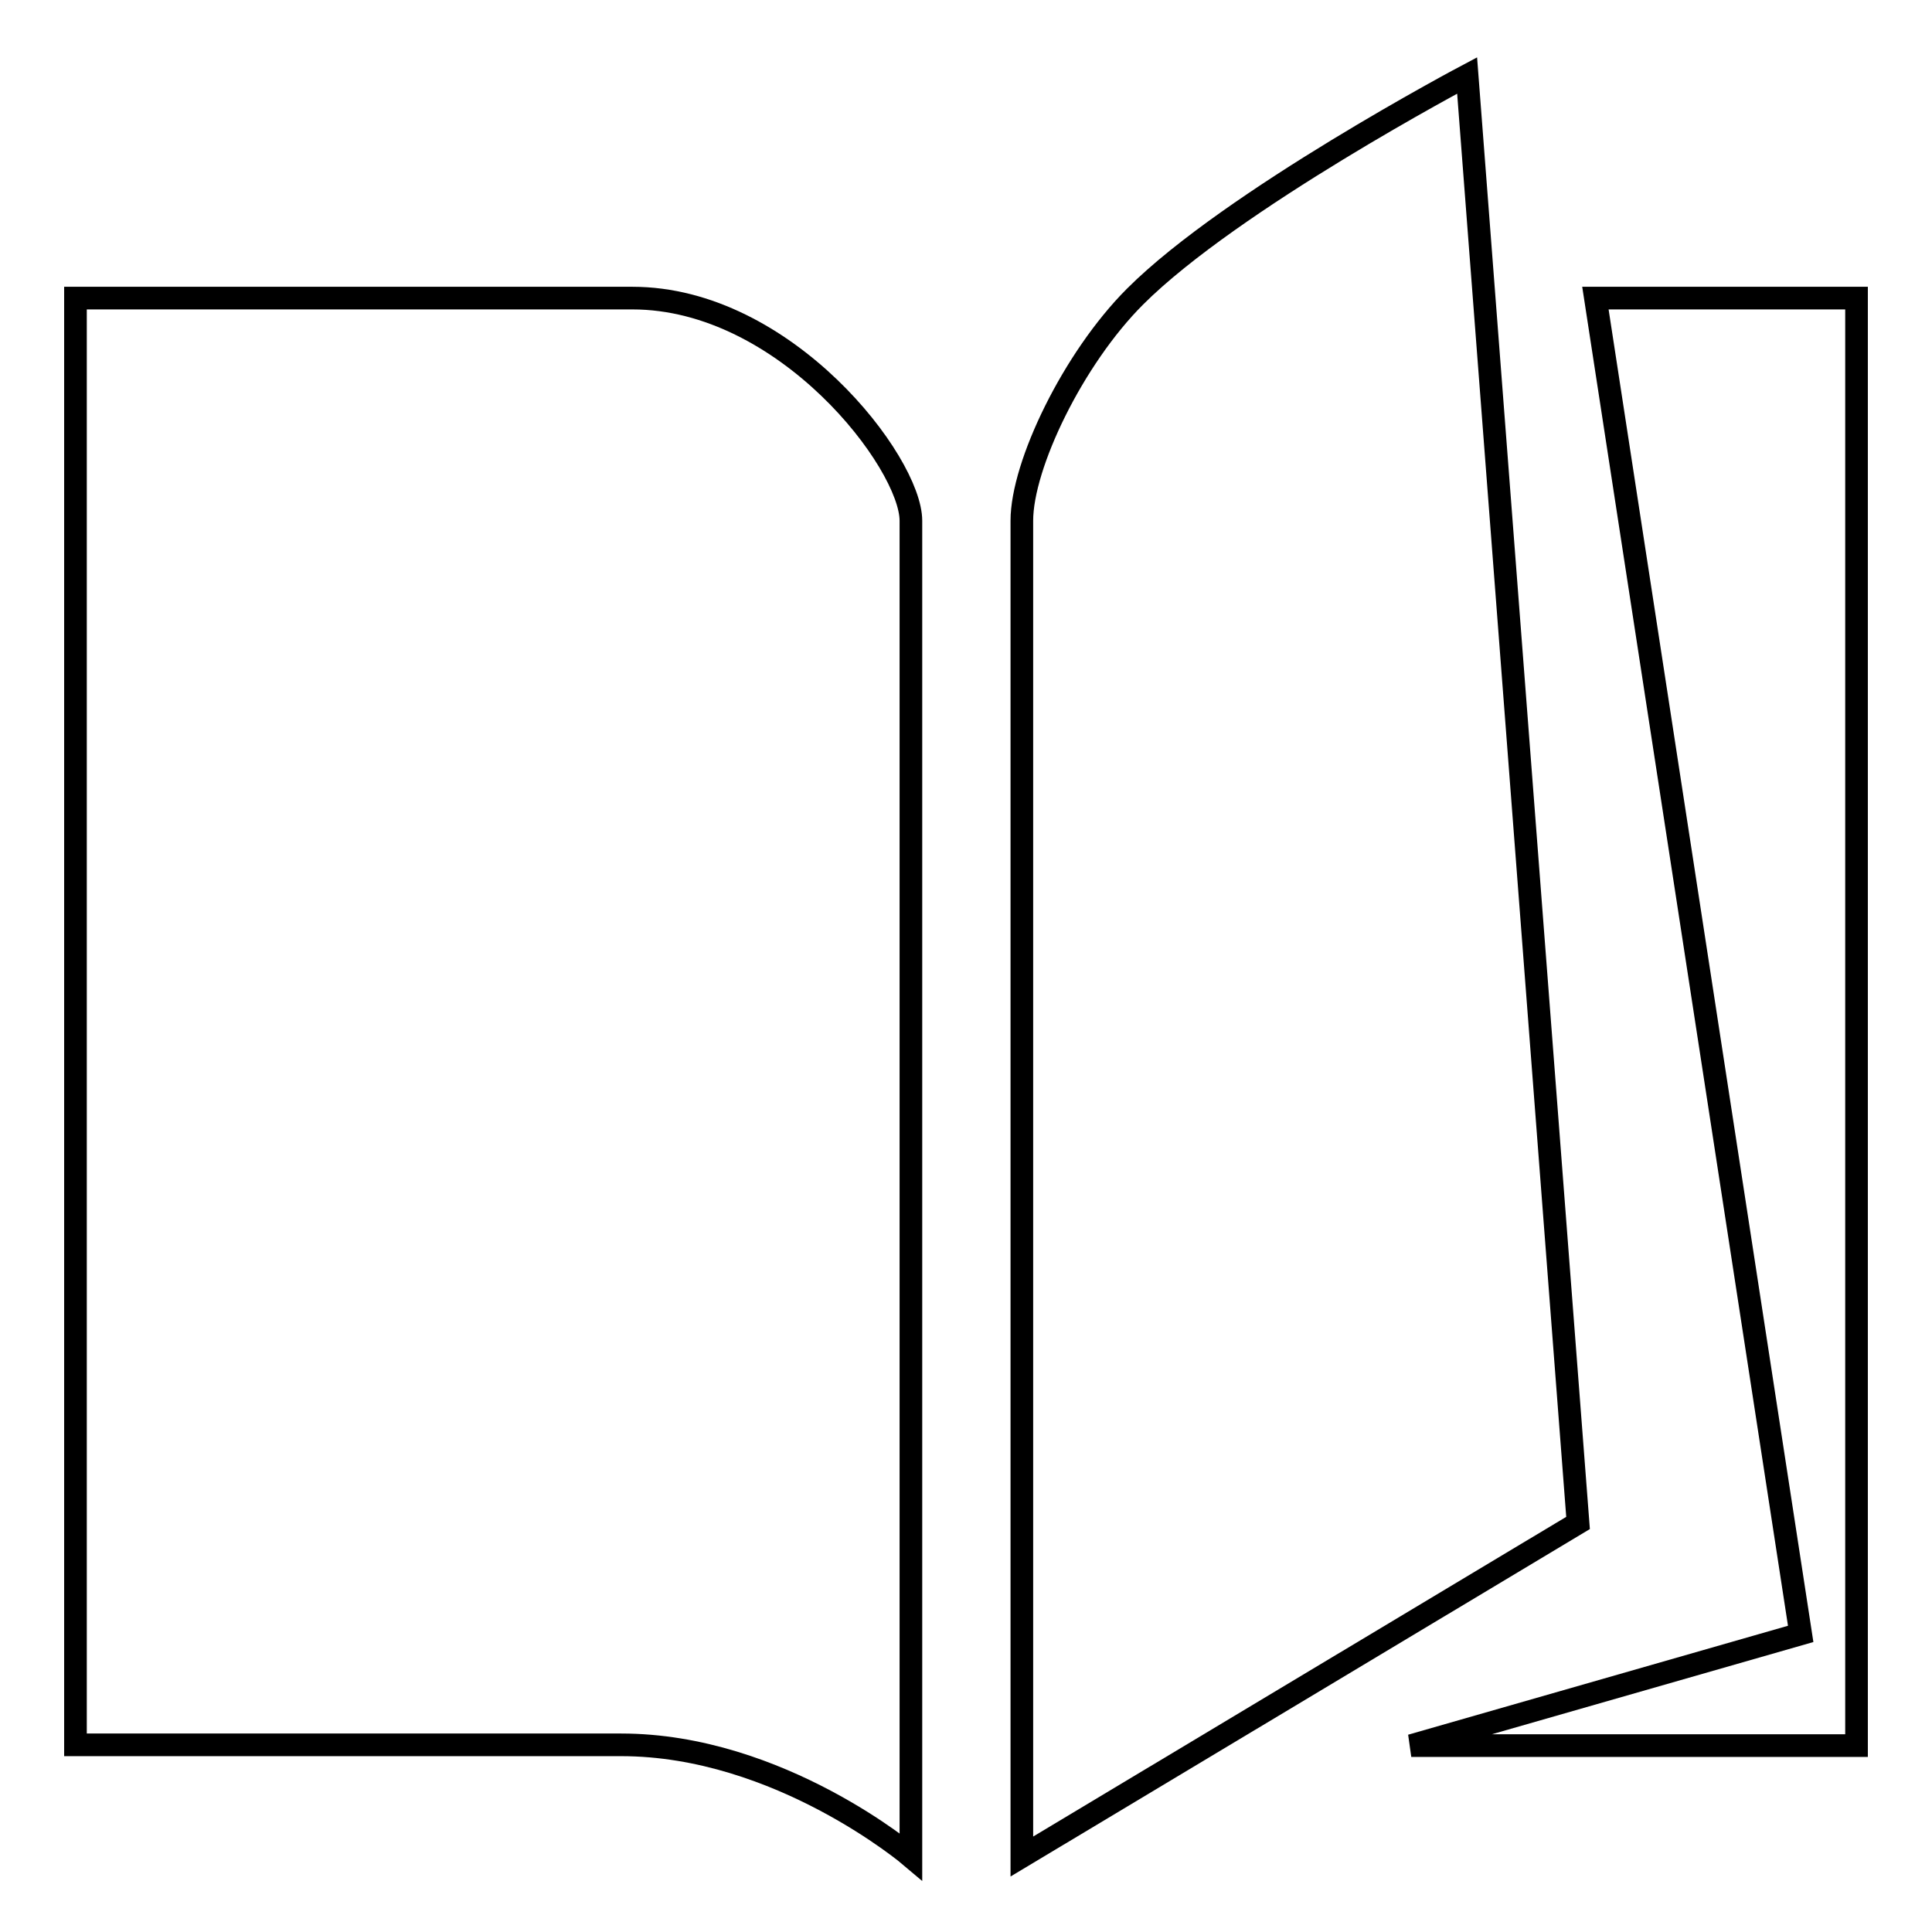 <?xml version="1.0" encoding="utf-8"?>
<!-- Svg Vector Icons : http://www.onlinewebfonts.com/icon -->
<!DOCTYPE svg PUBLIC "-//W3C//DTD SVG 1.1//EN" "http://www.w3.org/Graphics/SVG/1.1/DTD/svg11.dtd">
<svg version="1.1" xmlns="http://www.w3.org/2000/svg" xmlns:xlink="http://www.w3.org/1999/xlink" x="0px" y="0px" viewBox="0 0 256 256" enable-background="new 0 0 256 256" xml:space="preserve">
<g><g><path stroke-width="3" fill-opacity="0" stroke="#000000"  d="M10,39.5c0,0,41.6,0,73.8,0c20.3,0,36.9,21.8,36.9,29.5c0,7.3,0,177,0,177s-17.4-14.8-38.4-14.8c-32,0-72.3,0-72.3,0V39.5z"/><path stroke-width="3" fill-opacity="0" stroke="#000000"  d="M211.4,39.5l27.2,177L187,231.3c28.8,0,59,0,59,0V39.5C246,39.5,230.7,39.5,211.4,39.5z"/><path stroke-width="3" fill-opacity="0" stroke="#000000"  d="M135.4,69c0-7.4,6.8-21.5,15-29.7c12.8-12.8,44-29.3,44-29.3l14.7,191.8L135.4,246C135.4,246,135.4,76.4,135.4,69z"/></g></g>
</svg>